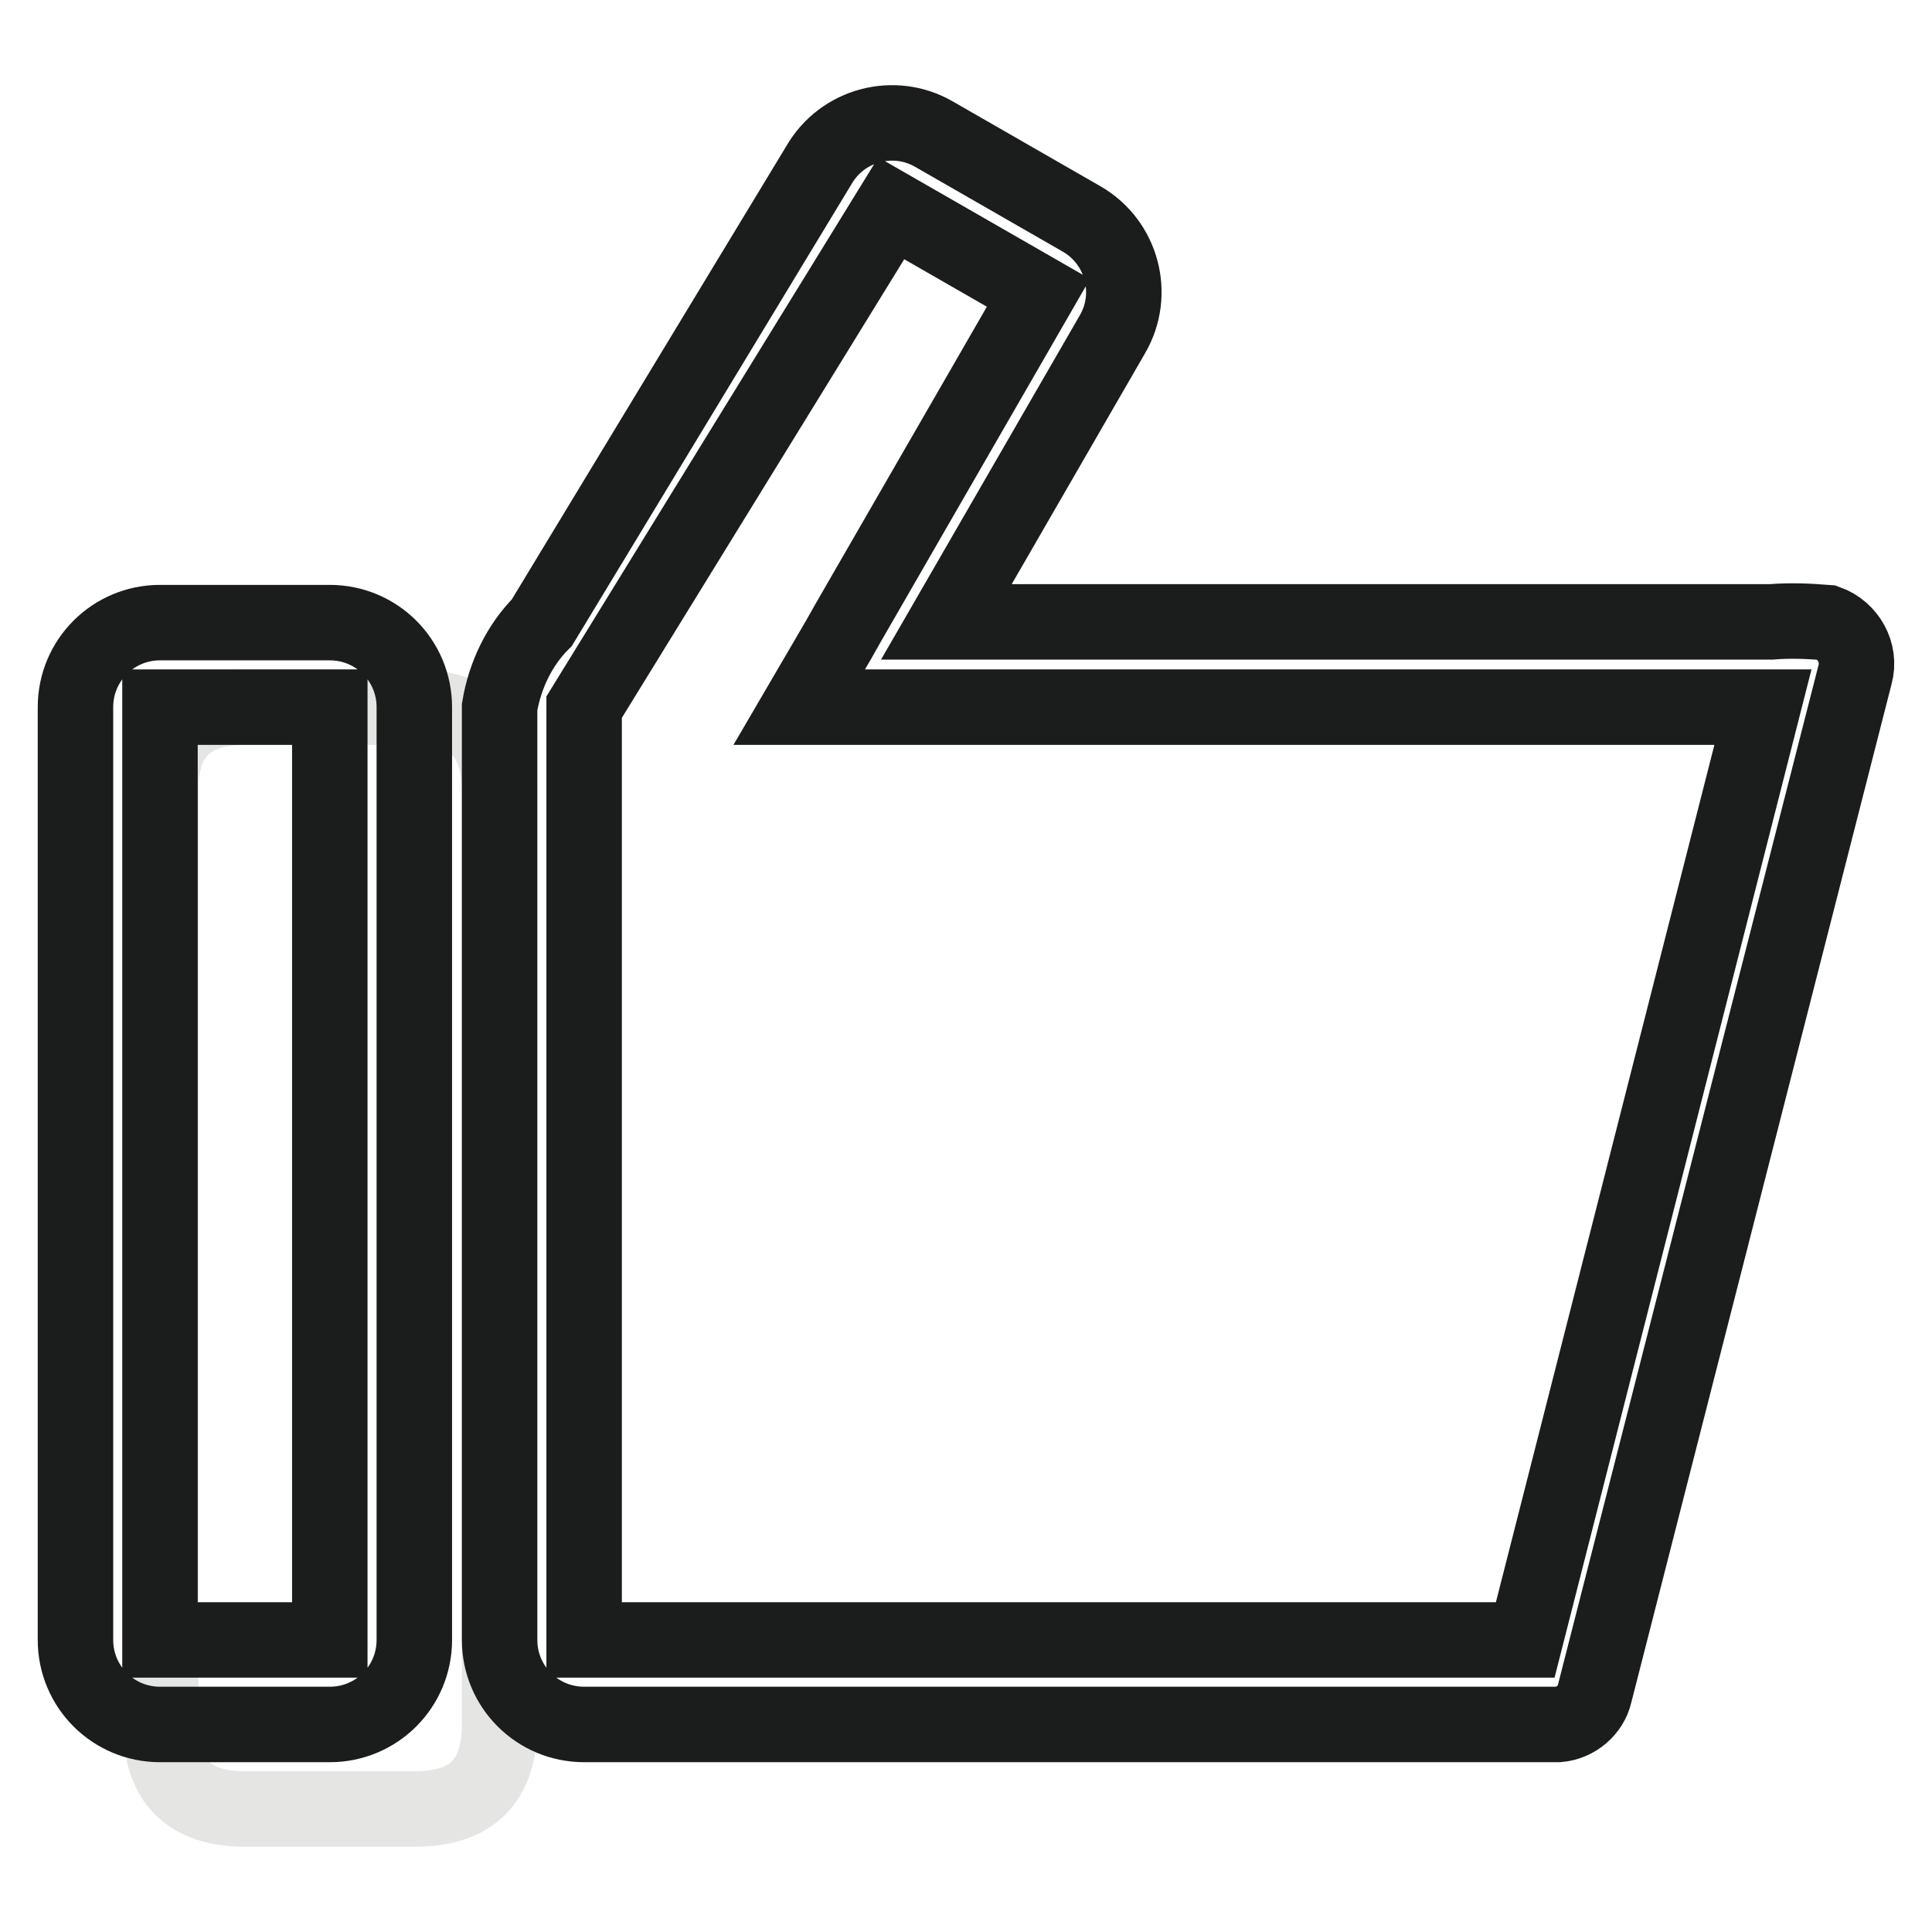 <?xml version="1.0" encoding="utf-8"?>
<!-- Svg Vector Icons : http://www.onlinewebfonts.com/icon -->
<!DOCTYPE svg PUBLIC "-//W3C//DTD SVG 1.1//EN" "http://www.w3.org/Graphics/SVG/1.1/DTD/svg11.dtd">
<svg version="1.1" xmlns="http://www.w3.org/2000/svg" xmlns:xlink="http://www.w3.org/1999/xlink" x="0px" y="0px" viewBox="0 0 256 256" enable-background="new 0 0 256 256" xml:space="preserve">
<g> <path stroke-width="10" fill-opacity="0" stroke="#e5e5e4"  d="M32.5,93.7h22.5c7.5,0,11.2,3.7,11.2,11.2v123.6c0,7.5-3.7,11.2-11.2,11.2H32.5c-7.5,0-11.2-3.7-11.2-11.2 V104.9C21.2,97.4,25,93.7,32.5,93.7z"/> <path stroke-width="10" fill-opacity="0" stroke="#1b1c1c"  d="M245.8,89.4l-1.1,4.3l-33.4,130.7c-0.5,2.2-2.5,3.9-4.8,4.1H77.4c-6.2,0-11.2-5-11.2-11.2l0,0V93.7 c0.7-4.2,2.6-8.2,5.6-11.2l36.7-60.6c3.1-5.4,10-7.2,15.3-4.1L143.3,29c5.4,3.1,7.2,10,4.1,15.3l-22,38.1h109.3 c2.5-0.2,4.9-0.1,7.4,0.1C244.9,83.5,246.6,86.5,245.8,89.4L245.8,89.4z M206.6,93.7H105.9l5.2-8.9l1.3-2.3l25.2-43.7l-19.5-11.2 L77.4,93.7v123.6h124.7l31.5-123.6H206.6z M43.7,228.5H21.2c-6.2,0-11.2-5-11.2-11.2l0,0V93.7c0-6.2,5-11.2,11.2-11.2h22.5 c6.2,0,11.2,5,11.2,11.2v123.6C54.9,223.5,49.9,228.5,43.7,228.5L43.7,228.5z M43.7,93.7H21.2v123.6h22.5V93.7z"/></g>
</svg>